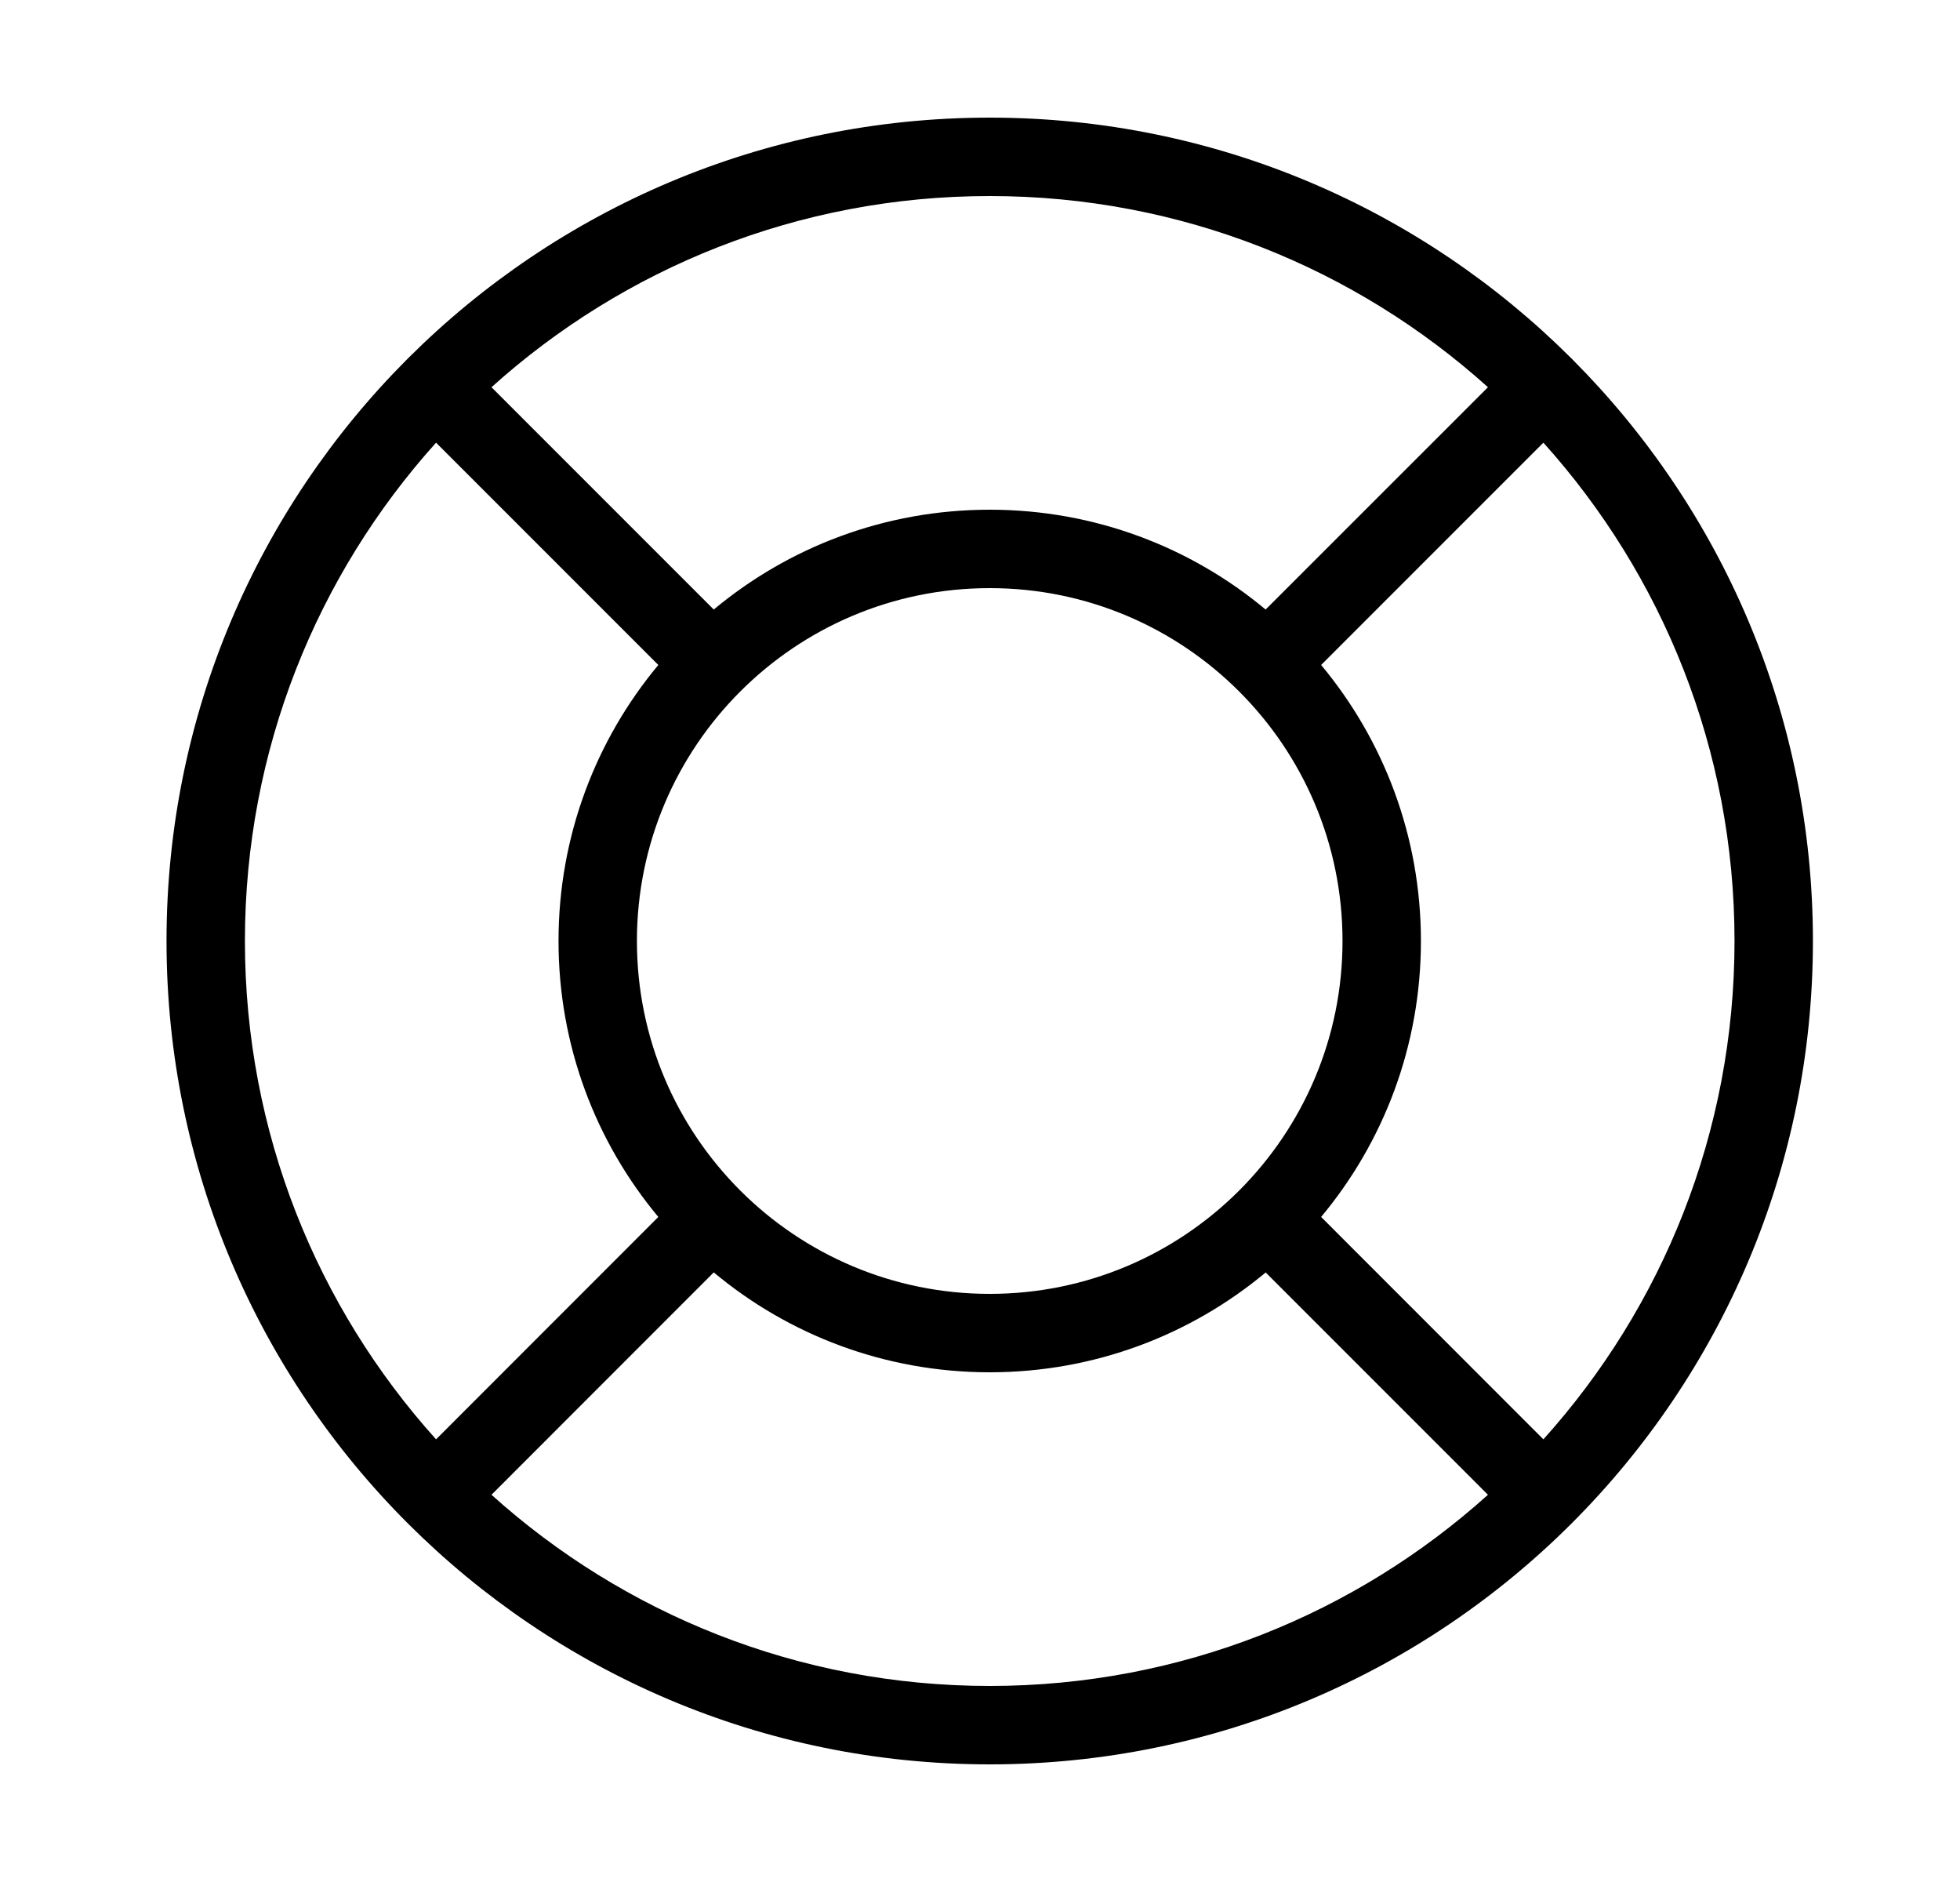 <svg width="25" height="24" viewBox="0 0 25 24" fill="none" xmlns="http://www.w3.org/2000/svg">
<path fill-rule="evenodd" clip-rule="evenodd" d="M12.624 1.5C9.731 1.5 7.111 2.67 5.212 4.562C5.208 4.567 5.204 4.571 5.199 4.575C5.195 4.579 5.191 4.584 5.186 4.588C3.294 6.487 2.124 9.107 2.124 12C2.124 14.899 3.299 17.524 5.199 19.424C7.099 21.325 9.724 22.5 12.624 22.5C18.423 22.5 23.124 17.799 23.124 12C23.124 9.106 21.953 6.486 20.06 4.587L20.049 4.575L20.037 4.564C18.138 2.671 15.518 1.5 12.624 1.5ZM12.624 2.5C10.181 2.5 7.953 3.422 6.269 4.938L9.104 7.773C10.058 6.978 11.285 6.5 12.624 6.5C13.963 6.5 15.19 6.978 16.143 7.773L18.979 4.938C17.295 3.422 15.067 2.5 12.624 2.5ZM16.851 8.48C17.646 9.434 18.124 10.661 18.124 12C18.124 13.339 17.646 14.566 16.851 15.519L19.686 18.355C21.202 16.671 22.124 14.443 22.124 12C22.124 9.557 21.201 7.329 19.686 5.645L16.851 8.48ZM15.811 15.177C15.809 15.178 15.808 15.18 15.806 15.182C15.804 15.184 15.803 15.185 15.801 15.187C14.987 15.998 13.864 16.5 12.624 16.5C11.383 16.5 10.258 15.997 9.444 15.184L9.442 15.182L9.439 15.179C8.626 14.365 8.124 13.241 8.124 12C8.124 9.515 10.139 7.5 12.624 7.5C15.109 7.5 17.124 9.515 17.124 12C17.124 13.24 16.622 14.363 15.811 15.177ZM8.397 15.519C7.602 14.566 7.124 13.339 7.124 12C7.124 10.661 7.602 9.434 8.397 8.48L5.562 5.645C4.047 7.329 3.124 9.557 3.124 12C3.124 14.443 4.046 16.671 5.562 18.355L8.397 15.519ZM9.104 16.226C10.058 17.022 11.285 17.5 12.624 17.5C13.963 17.5 15.19 17.022 16.144 16.227L18.979 19.062C17.296 20.577 15.068 21.5 12.624 21.5C10.181 21.5 7.952 20.577 6.269 19.062L9.104 16.226Z" fill="black"/>
</svg>
